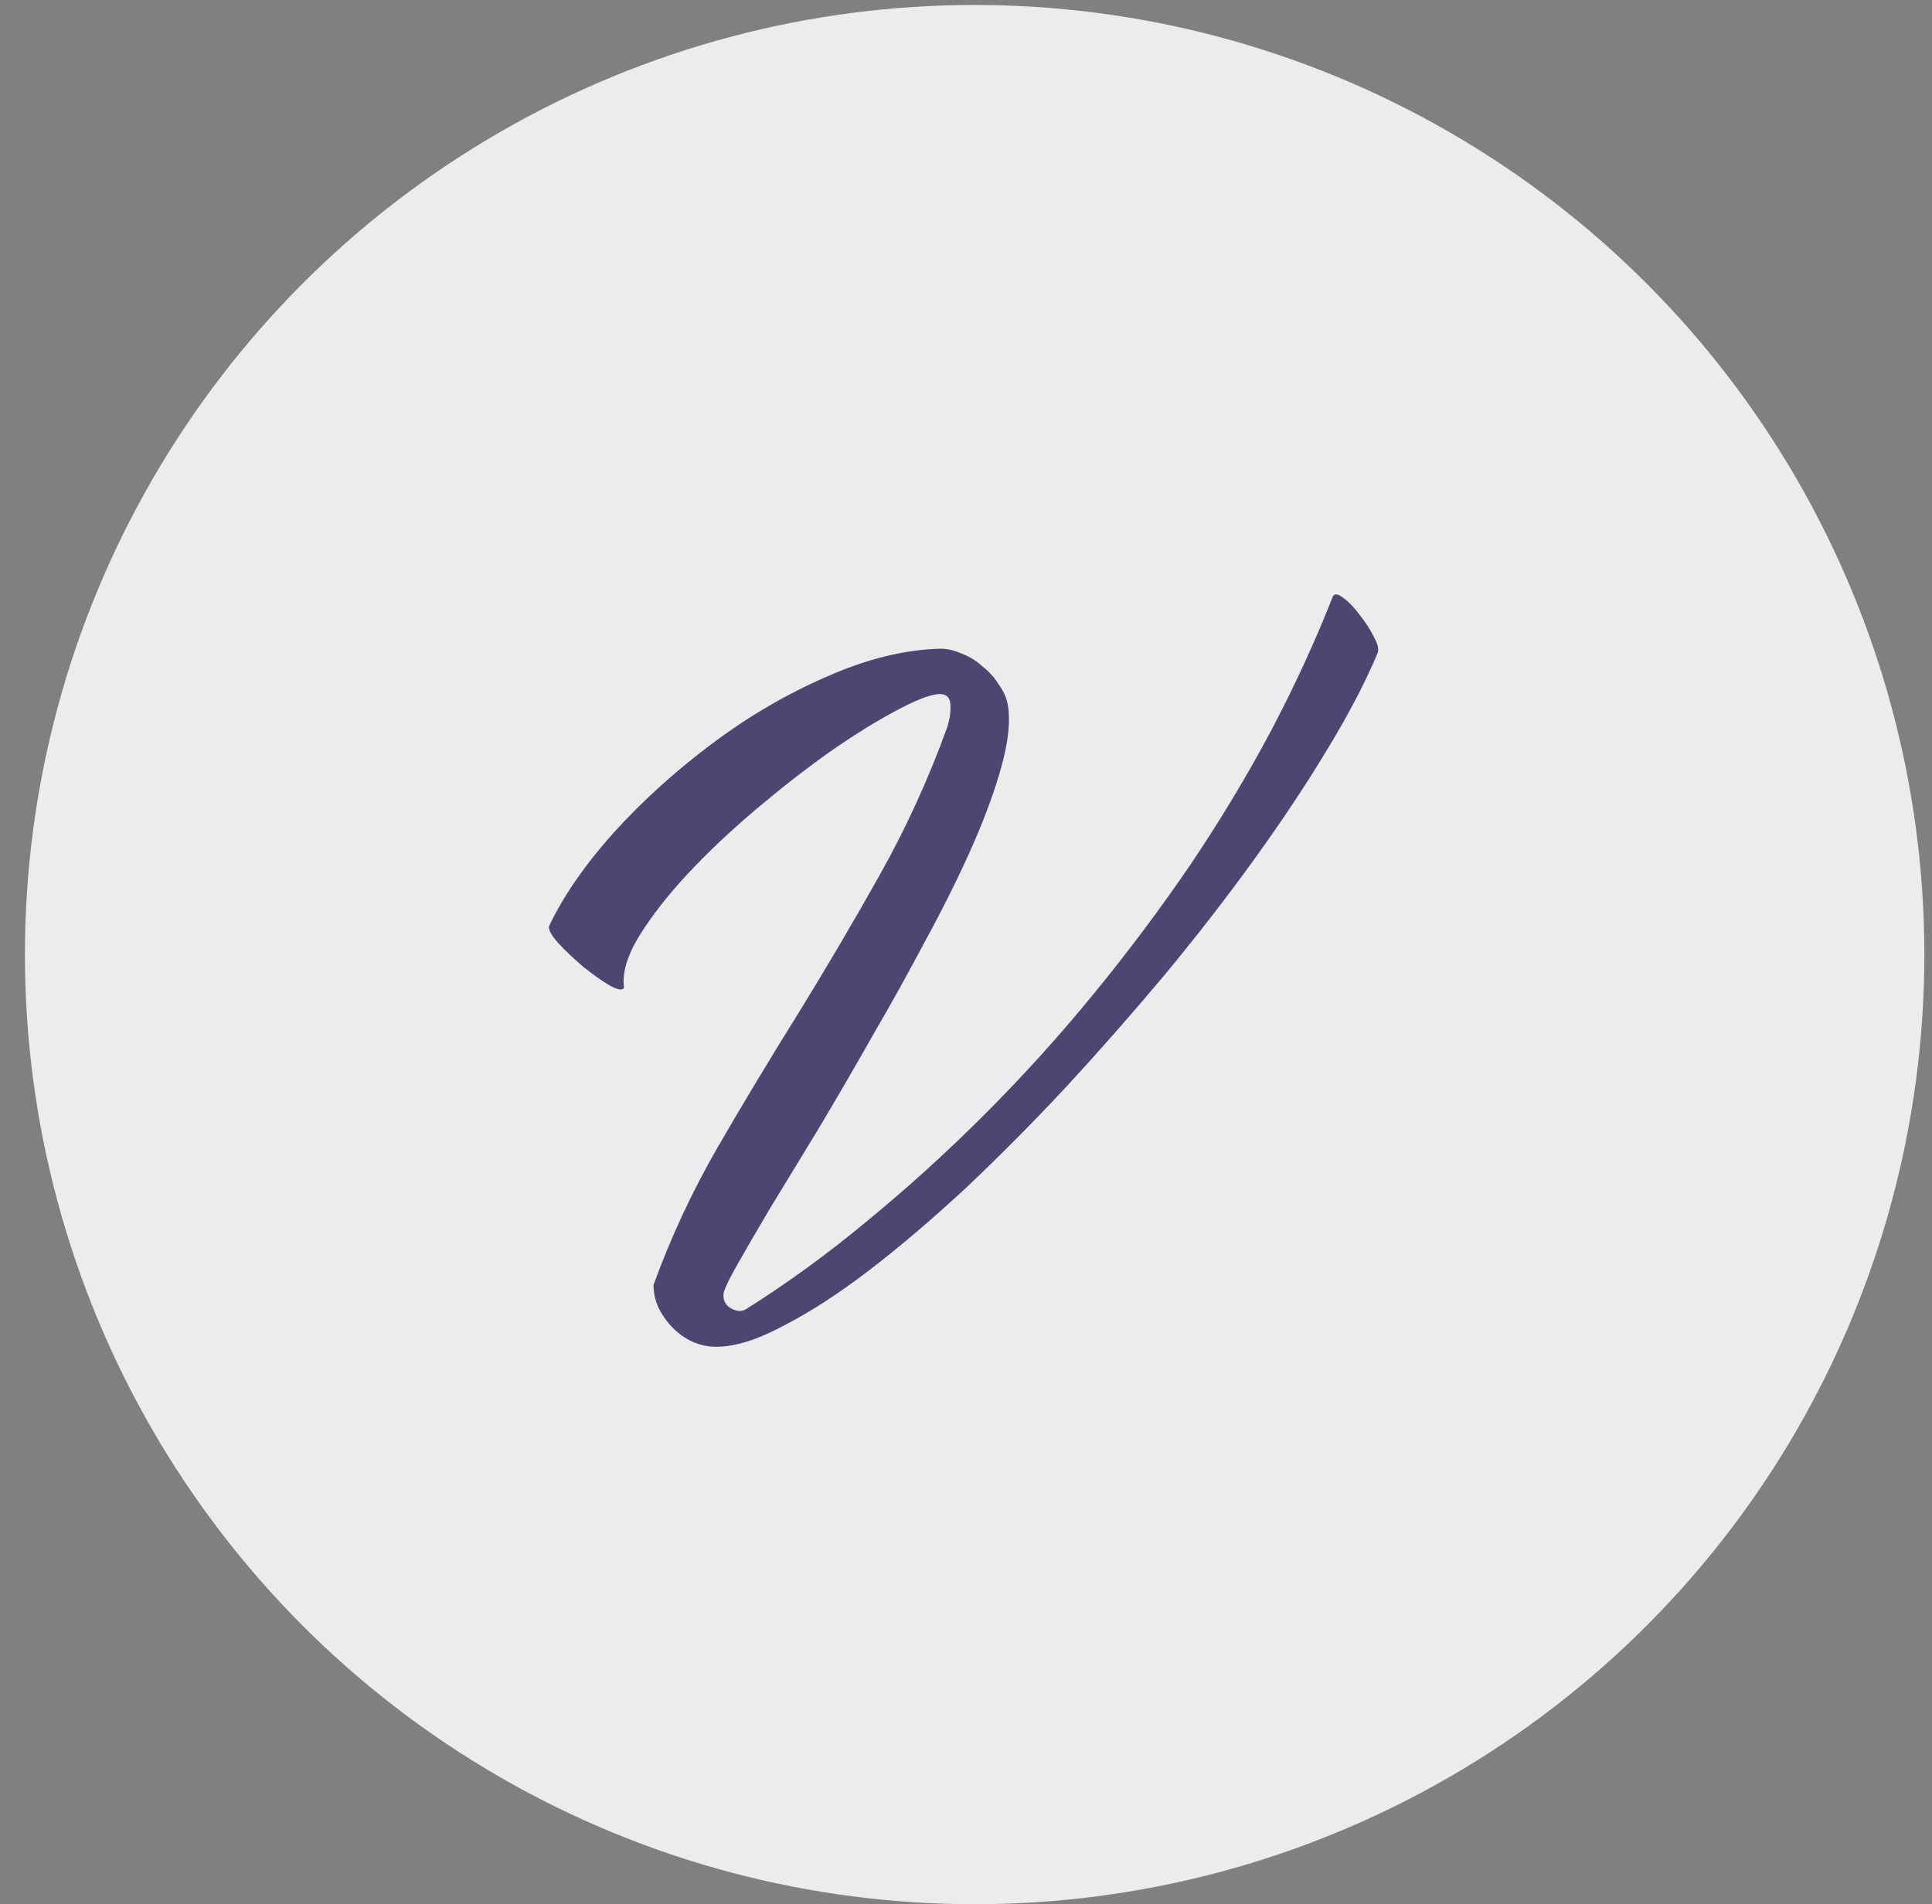 <svg width="70" height="69" viewBox="0 0 70 69" fill="none" xmlns="http://www.w3.org/2000/svg">
<rect x="0" y="0" width="70" height="69" fill="#808080" stroke="none"/>
<g id="Group 1992">
<circle id="Ellipse 103" cx="35.313" cy="34.59" r="34.41" fill="#ECECEC"/>
<path id="V" d="M22.609 35.775C22.574 35.897 22.409 35.879 22.113 35.722C21.817 35.548 21.495 35.322 21.147 35.044C20.817 34.765 20.512 34.478 20.234 34.182C19.973 33.886 19.859 33.678 19.894 33.556C20.416 32.459 21.199 31.328 22.244 30.162C23.305 28.996 24.489 27.926 25.794 26.951C27.116 25.959 28.5 25.15 29.944 24.524C31.389 23.88 32.764 23.54 34.069 23.506C34.33 23.506 34.591 23.567 34.852 23.688C35.13 23.793 35.383 23.949 35.609 24.158C35.853 24.35 36.053 24.576 36.209 24.837C36.383 25.081 36.488 25.333 36.523 25.594C36.61 26.151 36.532 26.873 36.288 27.761C36.044 28.648 35.687 29.623 35.218 30.684C34.748 31.746 34.191 32.868 33.547 34.052C32.92 35.235 32.268 36.41 31.589 37.576C30.928 38.742 30.275 39.864 29.631 40.943C28.987 42.005 28.404 42.962 27.882 43.815C27.378 44.668 26.968 45.372 26.655 45.929C26.342 46.486 26.194 46.826 26.212 46.947C26.212 47.156 26.307 47.313 26.499 47.417C26.707 47.522 26.881 47.53 27.021 47.443C28.517 46.504 29.988 45.433 31.432 44.233C32.894 43.032 34.313 41.744 35.687 40.369C37.062 38.994 38.376 37.541 39.629 36.01C40.882 34.478 42.048 32.921 43.127 31.337C44.206 29.736 45.181 28.117 46.051 26.482C46.921 24.828 47.669 23.201 48.296 21.6C48.365 21.495 48.496 21.522 48.687 21.678C48.879 21.817 49.07 22.018 49.262 22.279C49.471 22.54 49.645 22.809 49.784 23.088C49.923 23.349 49.967 23.54 49.914 23.662C49.479 24.706 48.87 25.872 48.087 27.16C47.321 28.431 46.443 29.753 45.45 31.128C44.459 32.503 43.38 33.895 42.214 35.305C41.047 36.697 39.855 38.054 38.637 39.377C37.419 40.682 36.201 41.909 34.983 43.058C33.764 44.189 32.598 45.181 31.485 46.034C30.371 46.886 29.335 47.556 28.378 48.044C27.438 48.548 26.629 48.801 25.95 48.801C25.655 48.801 25.367 48.74 25.089 48.618C24.828 48.496 24.593 48.331 24.384 48.122C24.175 47.913 24.001 47.67 23.862 47.391C23.74 47.13 23.679 46.852 23.679 46.556C24.306 44.833 25.08 43.171 26.003 41.57C26.942 39.951 27.917 38.333 28.926 36.715C29.936 35.079 30.919 33.408 31.876 31.702C32.833 29.997 33.651 28.204 34.33 26.325C34.417 26.029 34.452 25.759 34.434 25.516C34.417 25.255 34.269 25.133 33.991 25.15C33.643 25.185 33.103 25.402 32.372 25.803C31.659 26.186 30.867 26.682 29.997 27.291C29.144 27.9 28.265 28.587 27.36 29.353C26.455 30.119 25.637 30.893 24.906 31.676C24.193 32.442 23.61 33.19 23.157 33.921C22.722 34.635 22.54 35.253 22.609 35.775Z" fill="#4C4672"/>
</g>
</svg>
